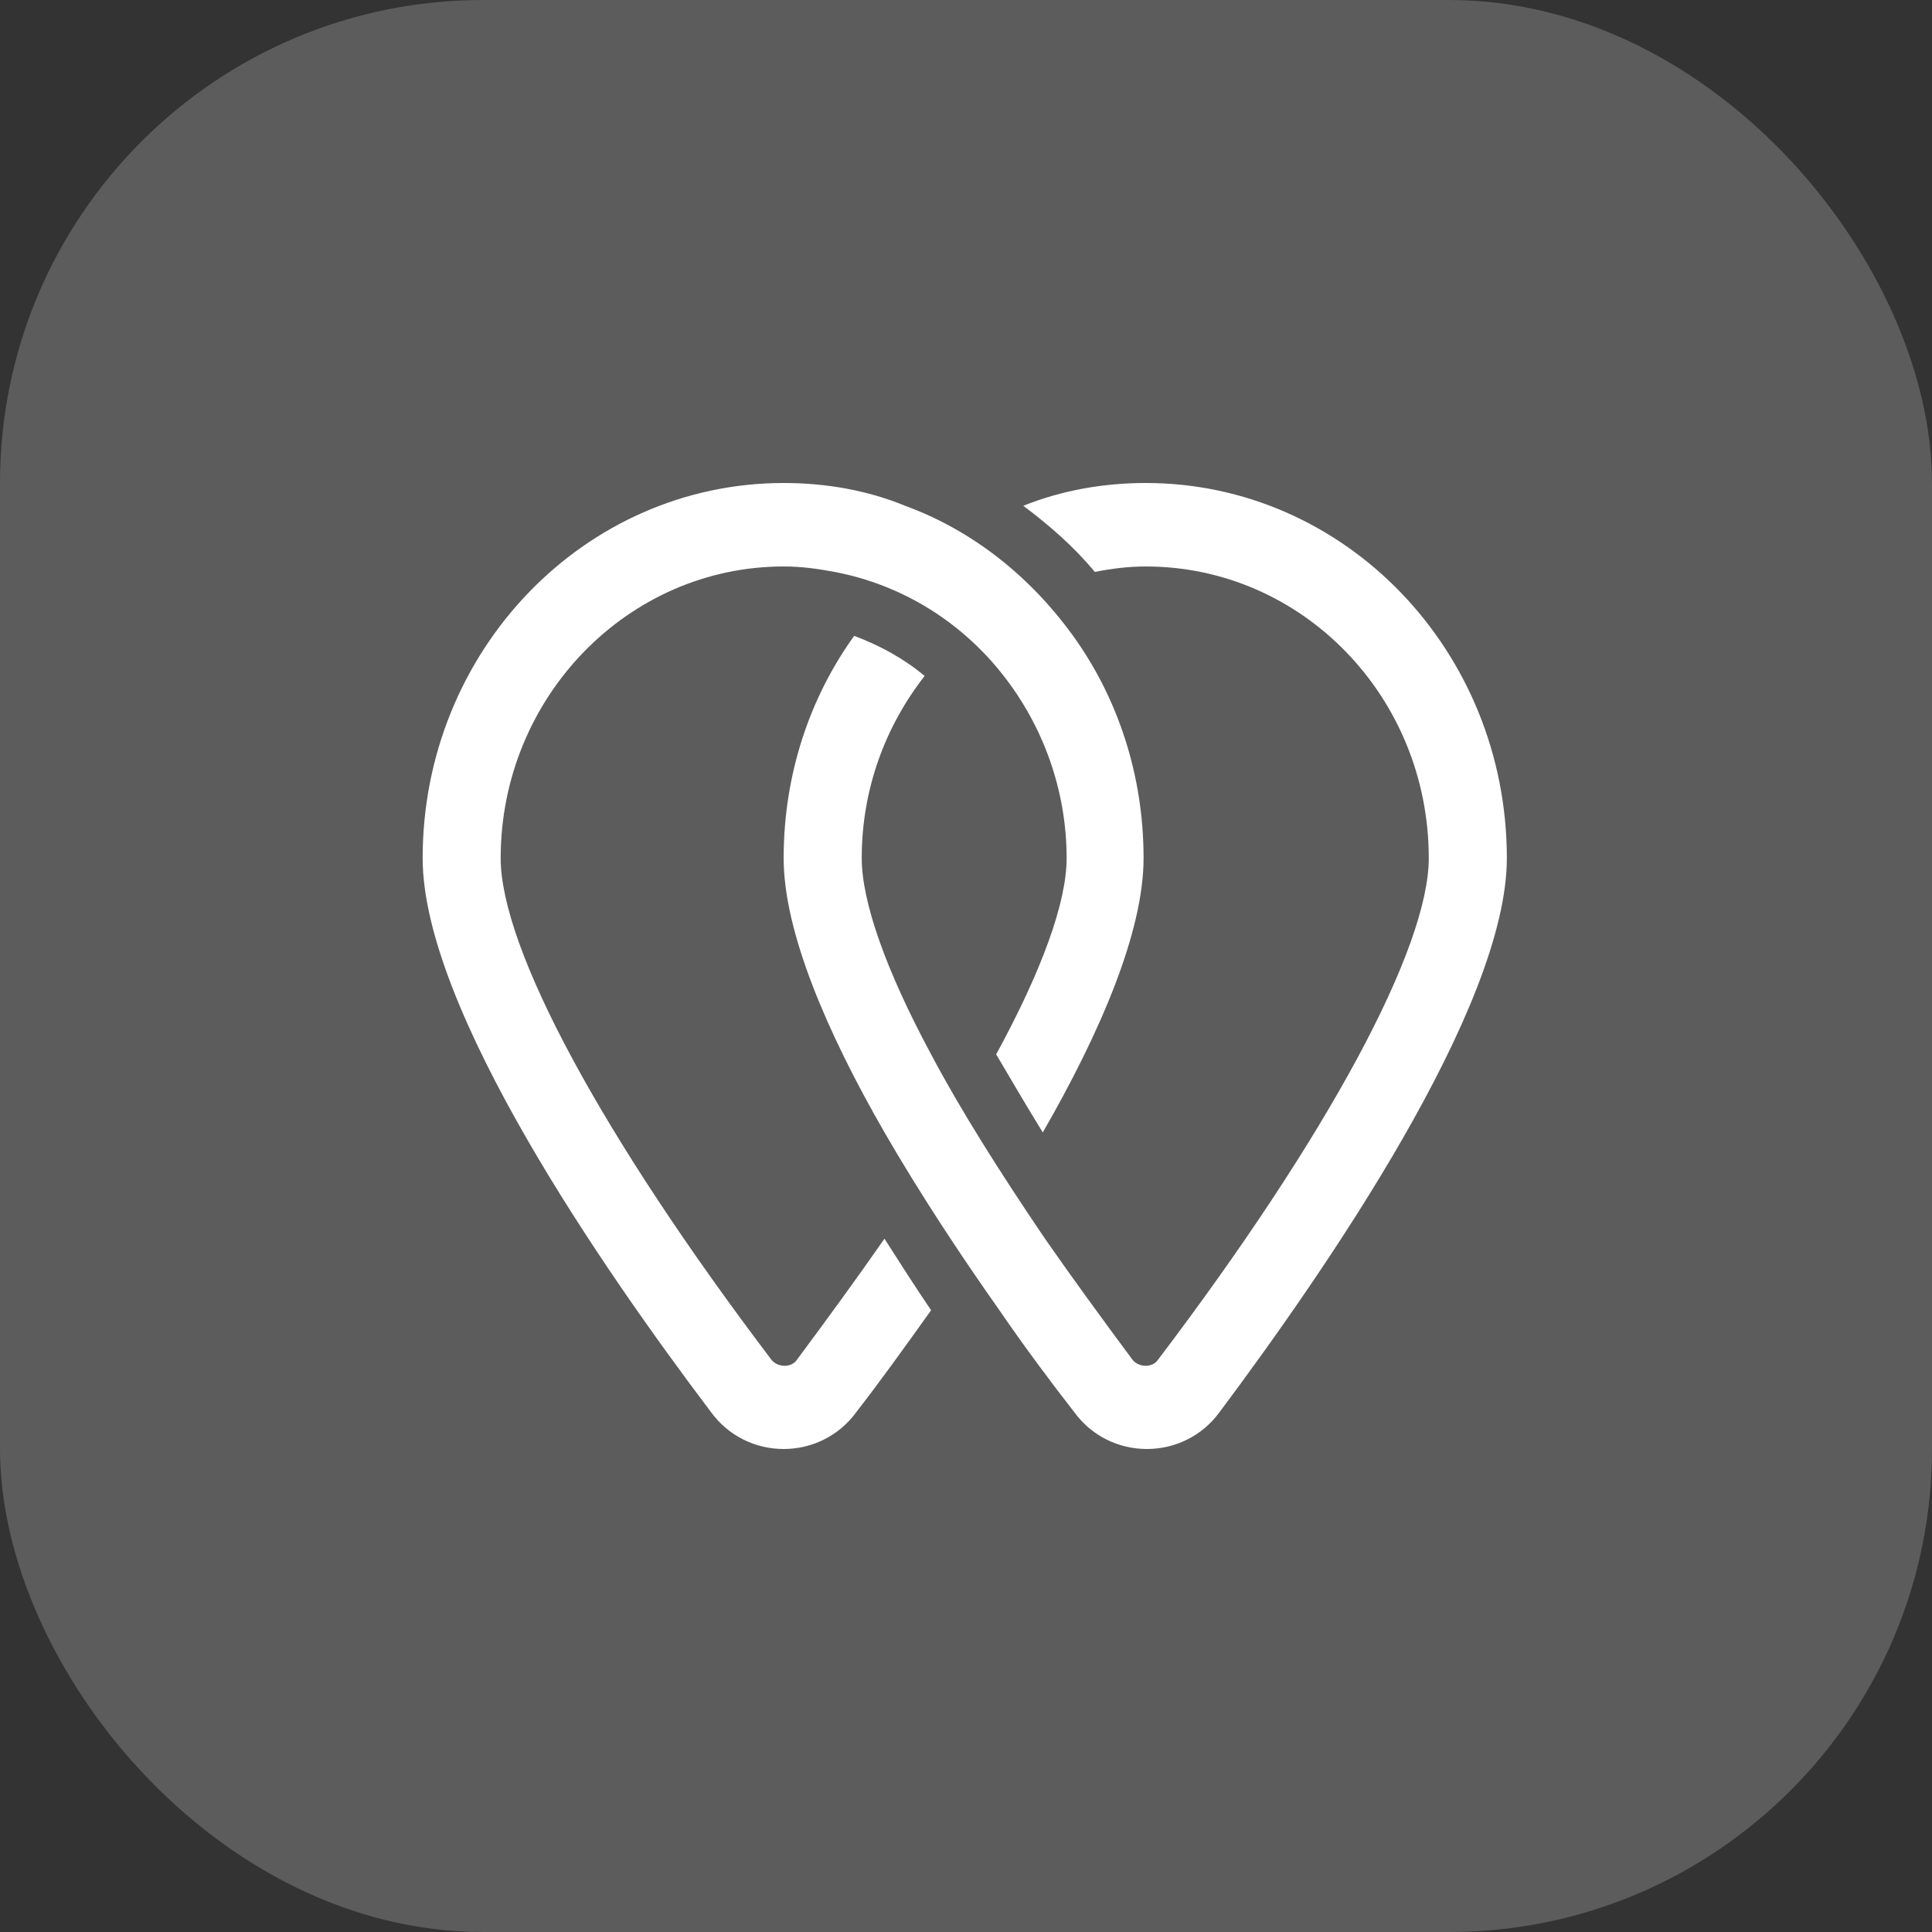 <svg width="34" height="34" viewBox="0 0 34 34" fill="none" xmlns="http://www.w3.org/2000/svg">
<rect x="0" y="0" width="34" height="34" fill="#333333" stroke="none"/>
<rect width="34" height="34" rx="8.5" fill="white" fill-opacity="0.2"/>
<path d="M14.688 10.065C15.89 10.293 16.939 10.961 17.664 11.896C18.351 12.774 18.771 13.9 18.771 15.102C18.771 15.884 18.332 17.086 17.531 18.555C17.779 18.975 18.046 19.433 18.351 19.929C19.362 18.173 20.125 16.399 20.125 15.102C20.125 13.632 19.668 12.278 18.885 11.19C18.141 10.16 17.13 9.34 15.928 8.901C15.279 8.634 14.554 8.5 13.791 8.5C10.28 8.5 7.438 11.457 7.438 15.102C7.438 17.754 10.624 22.352 12.513 24.851C12.818 25.271 13.295 25.5 13.791 25.5C14.287 25.5 14.764 25.271 15.069 24.851C15.47 24.336 15.909 23.726 16.386 23.058C16.1 22.638 15.833 22.218 15.565 21.799C15.088 22.485 14.573 23.191 14.02 23.936C13.925 24.069 13.696 24.069 13.581 23.936C10.586 19.986 8.811 16.685 8.811 15.102C8.811 12.278 11.044 9.969 13.791 9.969C14.096 9.969 14.383 10.007 14.688 10.065Z" fill="white"/>
<path d="M17.588 23.058C18.046 23.726 18.504 24.336 18.905 24.851C19.21 25.271 19.687 25.5 20.183 25.5C20.679 25.5 21.156 25.271 21.462 24.851C23.331 22.352 26.518 17.735 26.518 15.102C26.518 11.457 23.675 8.5 20.164 8.5C19.401 8.5 18.676 8.634 18.008 8.901C18.466 9.244 18.905 9.626 19.267 10.065C19.554 10.007 19.859 9.969 20.164 9.969C22.912 9.969 25.144 12.259 25.144 15.102C25.144 16.685 23.369 19.986 20.374 23.936C20.279 24.069 20.05 24.069 19.935 23.936C19.382 23.191 18.867 22.485 18.39 21.799C17.588 20.616 16.901 19.528 16.386 18.555C15.585 17.067 15.165 15.865 15.165 15.102C15.165 13.88 15.585 12.774 16.272 11.896C15.909 11.591 15.49 11.362 15.032 11.19C14.249 12.278 13.791 13.632 13.791 15.102C13.791 16.399 14.555 18.173 15.566 19.929C16.195 21.016 16.901 22.085 17.588 23.058Z" fill="white"/>
</svg>

